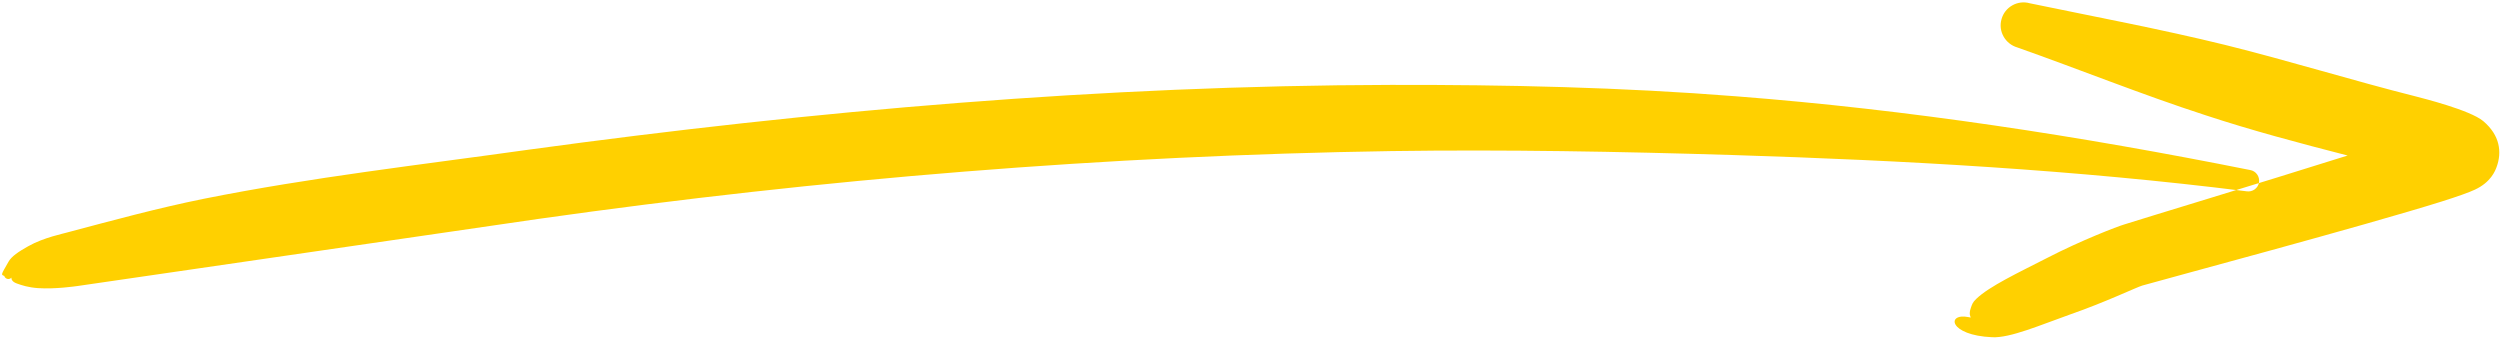 <?xml version="1.0" encoding="UTF-8" standalone="no"?><svg xmlns="http://www.w3.org/2000/svg" xmlns:xlink="http://www.w3.org/1999/xlink" fill="#000000" height="14.5" preserveAspectRatio="xMidYMid meet" version="1" viewBox="-0.1 -0.1 106.9 14.5" width="106.9" zoomAndPan="magnify"><g id="change1_1"><path d="M210.55-9.23c0,0.08,0.04,0.18,0.23,0.25 c0.22,0.08,0.49,0.17,0.91,0.2c0.75,0.05,1.61-0.08,1.69-0.09l19.71-2.87c12.14-1.72,24.31-2.71,36.47-2.9 c4.88-0.07,9.75,0.02,14.63,0.17c7.31,0.23,14.61,0.63,21.94,1.55c0.25,0.04,0.49-0.13,0.53-0.38c0.04-0.25-0.13-0.49-0.38-0.53 c-7.3-1.46-14.6-2.58-21.95-3.15c-4.93-0.39-9.86-0.5-14.8-0.49c-12.29,0.03-24.58,1.09-36.86,2.77c-4.63,0.65-9.3,1.18-13.89,2.1 c-1.98,0.4-3.92,0.93-5.88,1.45c-0.08,0.03-0.96,0.2-1.63,0.58c-0.41,0.23-0.71,0.43-0.84,0.66c-0.33,0.58-0.33,0.55-0.18,0.61 c0.02,0.09,0.11,0.14,0.2,0.13C210.5-9.18,210.53-9.2,210.55-9.23z M210.59-9.35C210.6-9.38,210.61-9.39,210.59-9.35L210.59-9.35z M304.35-16.18c-2.71-0.88-5.33-1.94-8.02-2.89c-0.52-0.15-0.83-0.69-0.68-1.21c0.14-0.52,0.69-0.83,1.21-0.68 c2.79,0.58,5.58,1.1,8.35,1.78c2.74,0.68,5.44,1.52,8.18,2.21c0.22,0.06,2.29,0.57,2.86,1.05c0.72,0.61,0.8,1.33,0.57,1.96 c-0.06,0.16-0.24,0.65-0.93,0.97c-0.23,0.11-0.73,0.29-1.43,0.51c-3.35,1.05-11.71,3.28-12.79,3.59c-0.24,0.07-1.6,0.72-3.07,1.23 c-1.27,0.45-2.58,1.02-3.35,0.98c-1.86-0.08-1.97-1.05-1.01-0.86c0.01,0,0.02,0,0.05,0.01c0.13,0.03-0.09-0.04,0.05-0.41 c0.05-0.14,0.07-0.23,0.23-0.38c0.56-0.54,1.82-1.13,3.01-1.74c1.51-0.78,3.04-1.36,3.31-1.44c0.81-0.26,5.78-1.76,9.56-2.95 C308.39-14.98,306.35-15.52,304.35-16.18z" fill="#ffd000" transform="translate(-210.165 21)"/></g></svg>